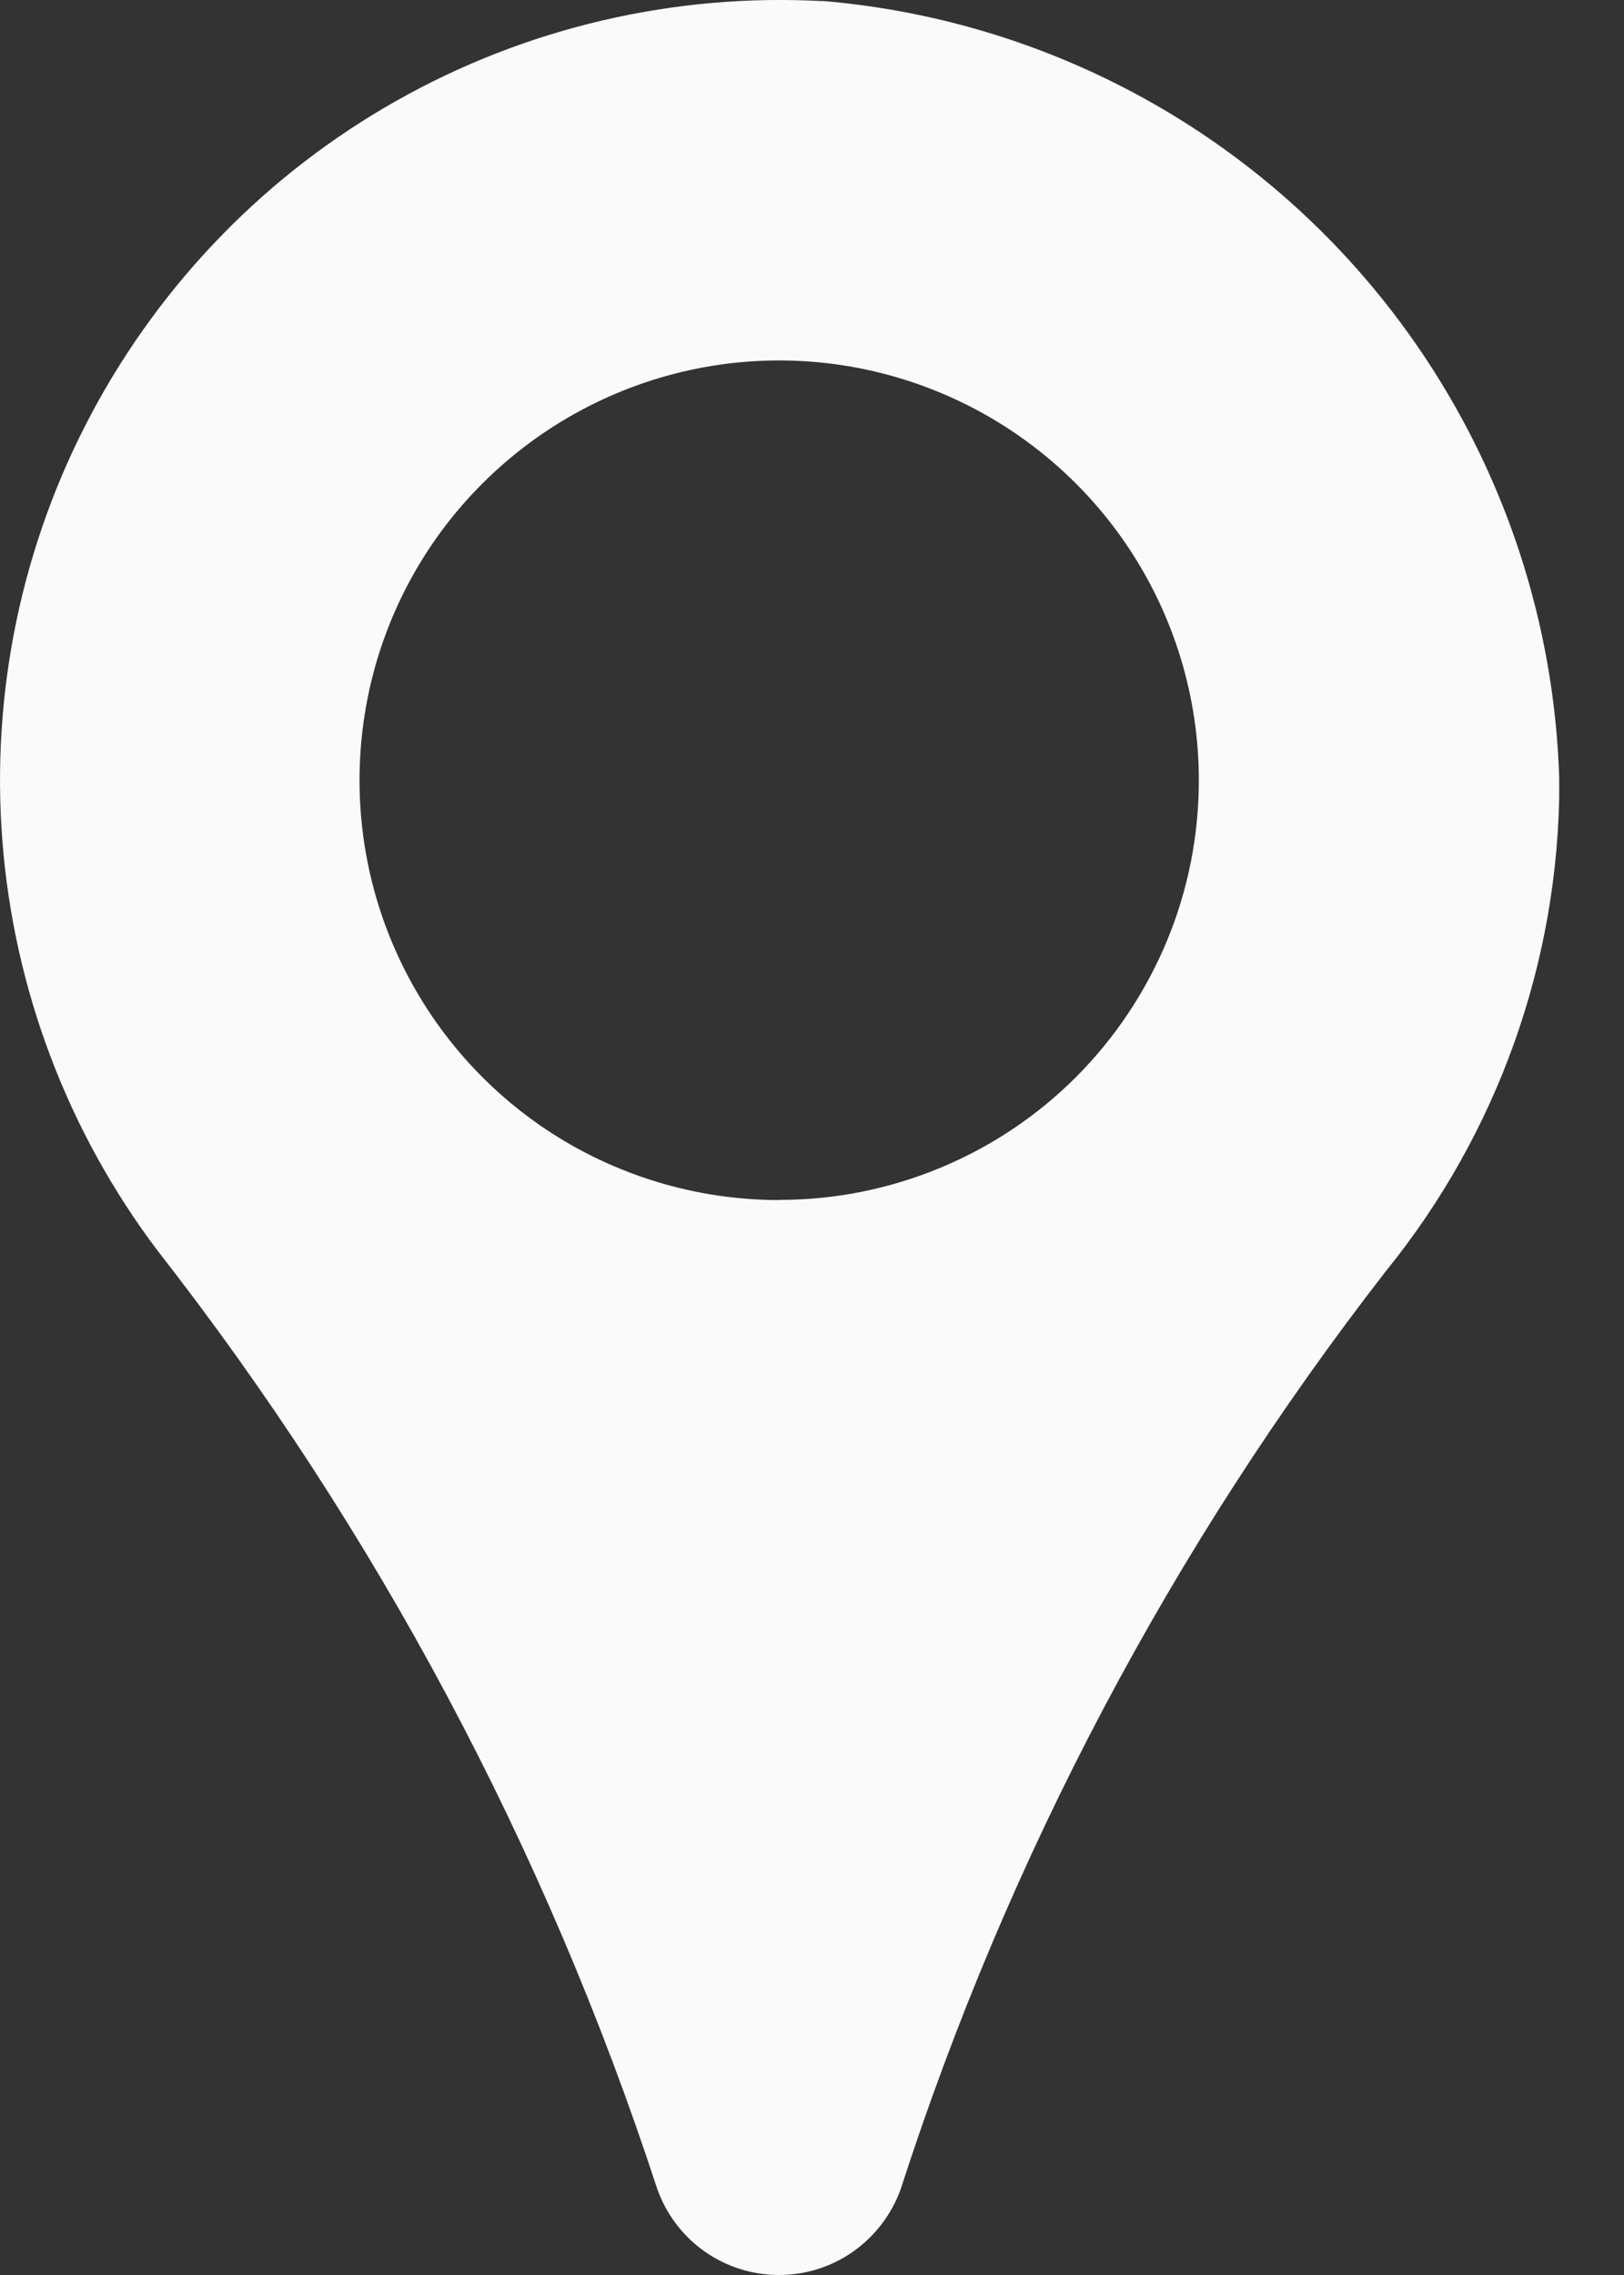 <svg fill="none" height="14" viewBox="0 0 10 14" width="10" xmlns="http://www.w3.org/2000/svg" xmlns:xlink="http://www.w3.org/1999/xlink"><rect x="0" y="0" width="10" height="14" fill="#333333" stroke="none"/><clipPath id="a"><path d="m0 0h9.601v14h-9.601z"/></clipPath><g clip-path="url(#a)"><path d="m5.066.007c-.914-.05-1.824.162-2.621.611-.798.449-1.45 1.118-1.881 1.926s-.621 1.722-.549 2.635c.072.913.403 1.786.955 2.517 1.352 1.73 2.392 3.682 3.075 5.768.054.156.154.291.288.387.134.096.294.148.459.149.165.001.326-.049.461-.144.135-.095.237-.229.293-.384.66-2.043 1.671-3.955 2.988-5.65.688-.848 1.065-1.905 1.068-2.997-.029-1.221-.508-2.388-1.345-3.278s-1.973-1.438-3.19-1.541zm-.267 7.378c-.511 0-1.011-.151-1.436-.434-.425-.284-.756-.687-.952-1.159-.196-.472-.247-.992-.148-1.493.099-.501.345-.962.707-1.323.361-.361.822-.608 1.323-.708.501-.1 1.021-.049 1.493.147.472.195.876.527 1.16.951.284.425.436.924.436 1.435 0.0.339-.066.675-.196.988s-.32.598-.559.838c-.24.24-.524.43-.838.56s-.649.197-.988.197z" fill="#fafafa"/></g></svg>